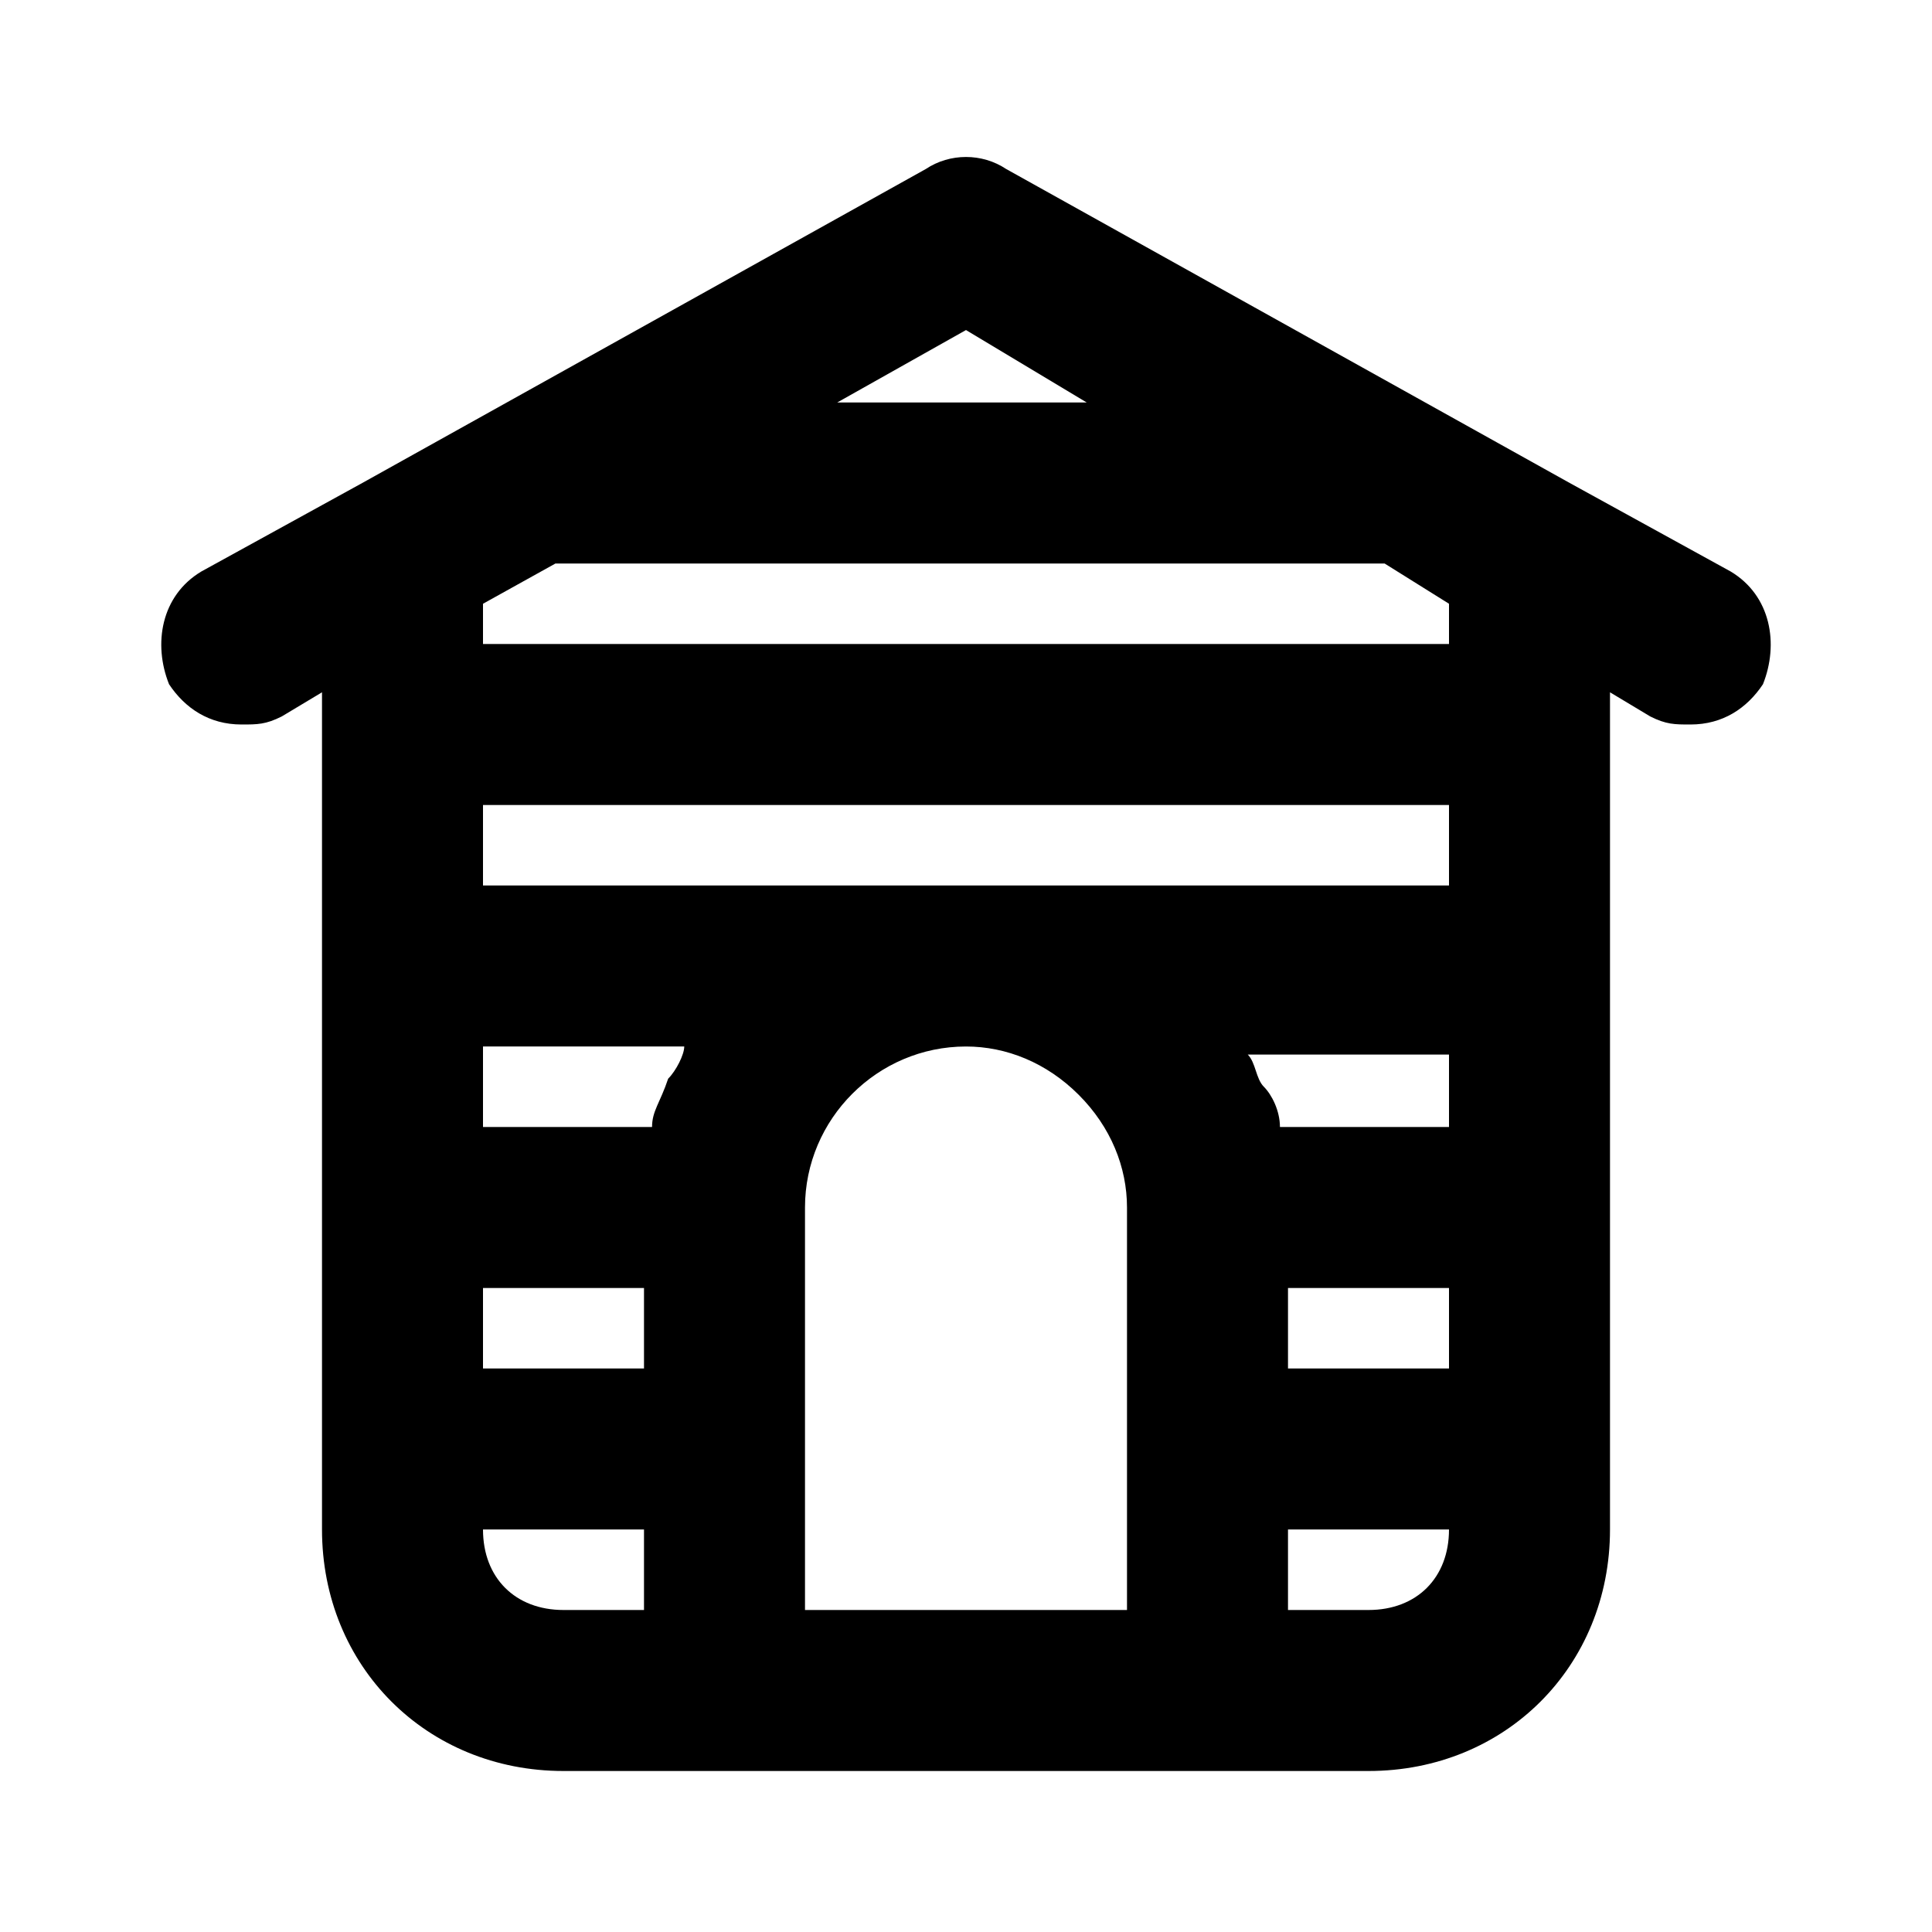 <?xml version="1.0" ?>
<!-- Скачано с сайта svg4.ru / Downloaded from svg4.ru -->
<svg width="800px" height="800px" viewBox="0 0 24 24" version="1.1" xml:space="preserve" xmlns="http://www.w3.org/2000/svg" xmlns:xlink="http://www.w3.org/1999/xlink">
<style type="text/css">
	.st0{opacity:0.2;fill:none;stroke:#000000;stroke-width:5.000000e-02;stroke-miterlimit:10;}
</style>
<g id="Layer_Grid"/>
<g id="Layer_2">
<path d="M21.5,7.1l-2-1.1l-7-3.9c-0.3-0.2-0.7-0.2-1,0L4.5,6c0,0,0,0,0,0l-2,1.1C2,7.4,1.9,8,2.1,8.5C2.3,8.8,2.6,9,3,9   c0.2,0,0.3,0,0.5-0.1L4,8.6V12v3v4c0,1.7,1.3,3,3,3h2h6h2c1.7,0,3-1.3,3-3v-4v-3V8.6l0.5,0.3C20.7,9,20.8,9,21,9   c0.4,0,0.7-0.2,0.9-0.5C22.1,8,22,7.4,21.5,7.1z M12,4.1L13.5,5h-3.1L12,4.1z M8,20H7c-0.6,0-1-0.4-1-1h2V20z M8,17H6v-1h2V17z    M8.3,13.4C8.3,13.4,8.3,13.4,8.3,13.4c-0.1,0.3-0.2,0.4-0.2,0.6H6v-1h2.5C8.5,13.1,8.4,13.3,8.3,13.4z M14,20h-4v-5   c0-1.1,0.9-2,2-2c0.5,0,1,0.2,1.4,0.6S14,14.5,14,15V20z M17,20h-1v-1h2C18,19.6,17.6,20,17,20z M18,17h-2v-1h2V17z M18,14h-2.1   c0-0.2-0.1-0.4-0.2-0.5c0,0,0,0,0,0c-0.1-0.1-0.1-0.3-0.2-0.4H18V14z M18,11h-6H6v-1h12V11z M18,8H6V7.5L6.9,7h10.3L18,7.5V8z"/>
</g>
</svg>